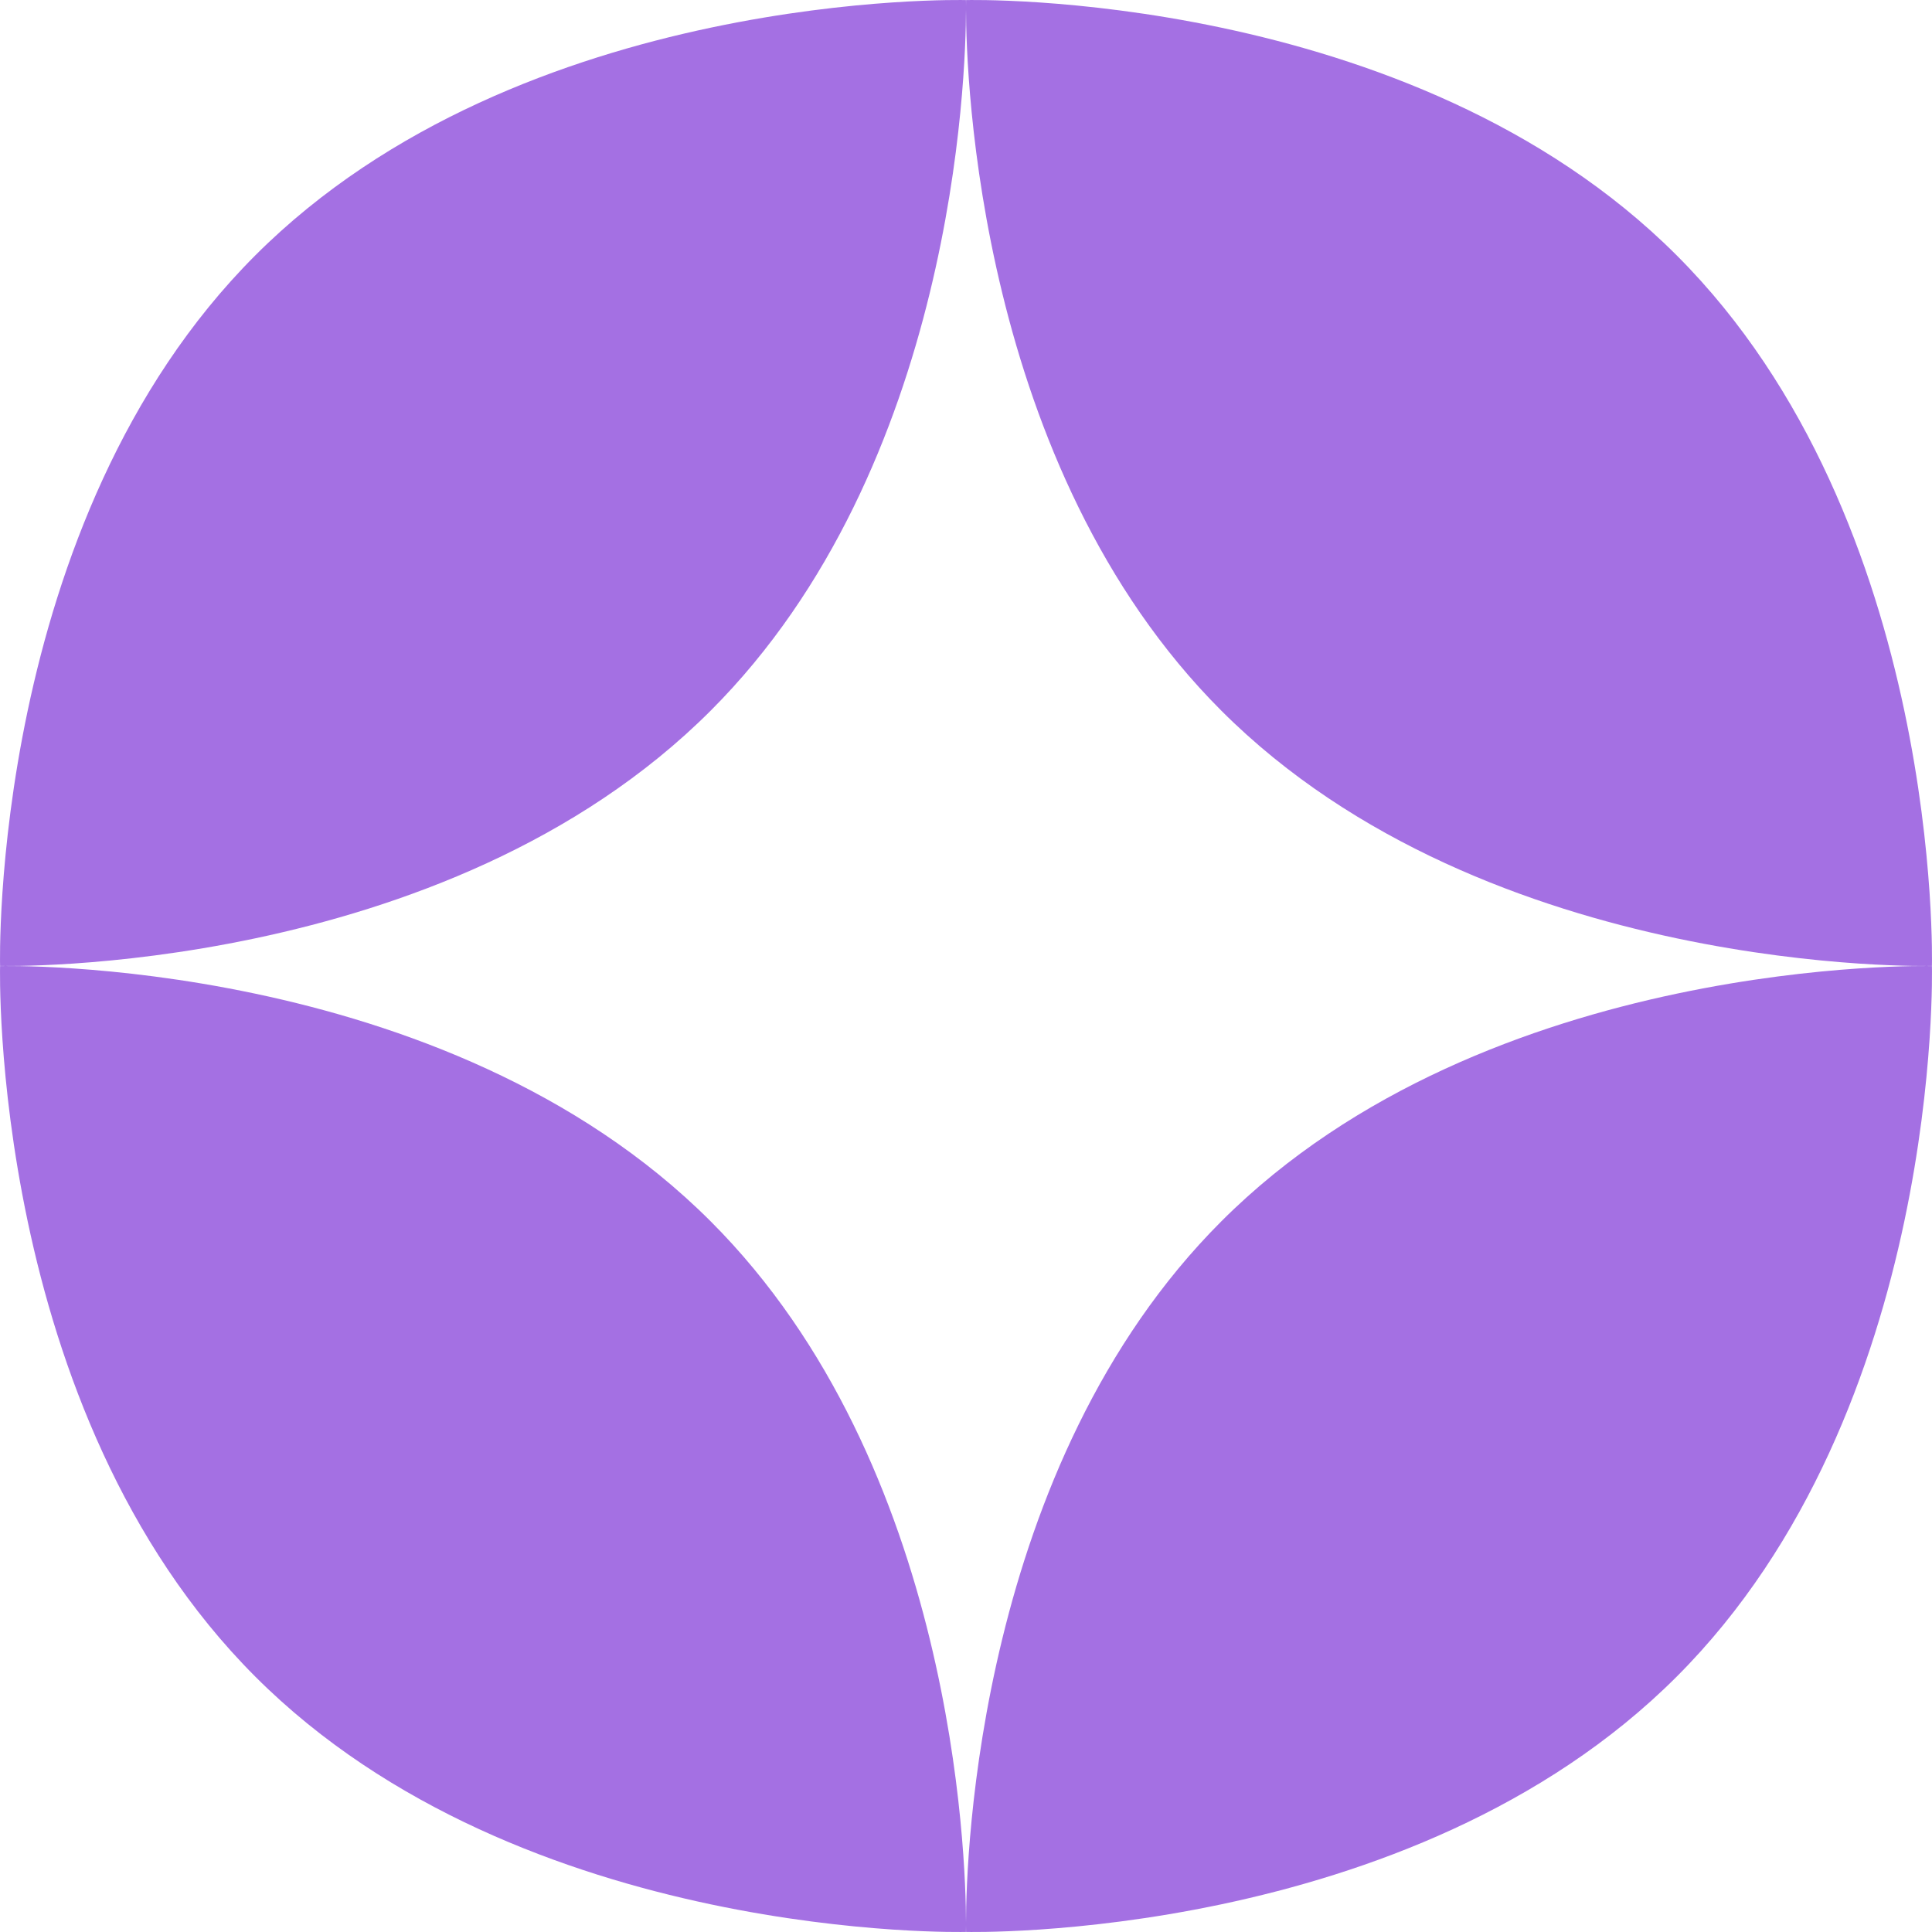<?xml version="1.0" encoding="UTF-8"?> <svg xmlns="http://www.w3.org/2000/svg" width="100" height="100" viewBox="0 0 100 100" fill="none"><path fill-rule="evenodd" clip-rule="evenodd" d="M99.996 49.996C99.996 49.996 100.589 27.021 86.784 13.216C72.979 -0.589 50.004 0.004 50.004 0.004C50.004 0.004 50.001 0.122 50 0.347C50 0.252 49.999 0.176 49.999 0.12C49.998 0.043 49.996 0.004 49.996 0.004C49.996 0.004 27.021 -0.589 13.216 13.216C-0.589 27.021 0.004 49.996 0.004 49.996C0.004 49.996 22.979 50.589 36.784 36.784C49.402 24.166 49.992 3.887 50 0.493C50.008 3.887 50.598 24.166 63.216 36.784C77.021 50.589 99.996 49.996 99.996 49.996ZM13.216 86.784C-0.589 72.979 0.004 50.004 0.004 50.004C0.004 50.004 22.979 49.411 36.784 63.216C49.402 75.834 49.992 96.113 50 99.507C50.008 96.113 50.598 75.834 63.216 63.216C77.021 49.411 99.996 50.004 99.996 50.004C99.996 50.004 100.589 72.979 86.784 86.784C72.979 100.589 50.004 99.996 50.004 99.996C50.004 99.996 50.001 99.878 50 99.653C49.999 99.878 49.996 99.996 49.996 99.996C49.996 99.996 27.021 100.589 13.216 86.784Z" fill="#A470E3"></path></svg> 